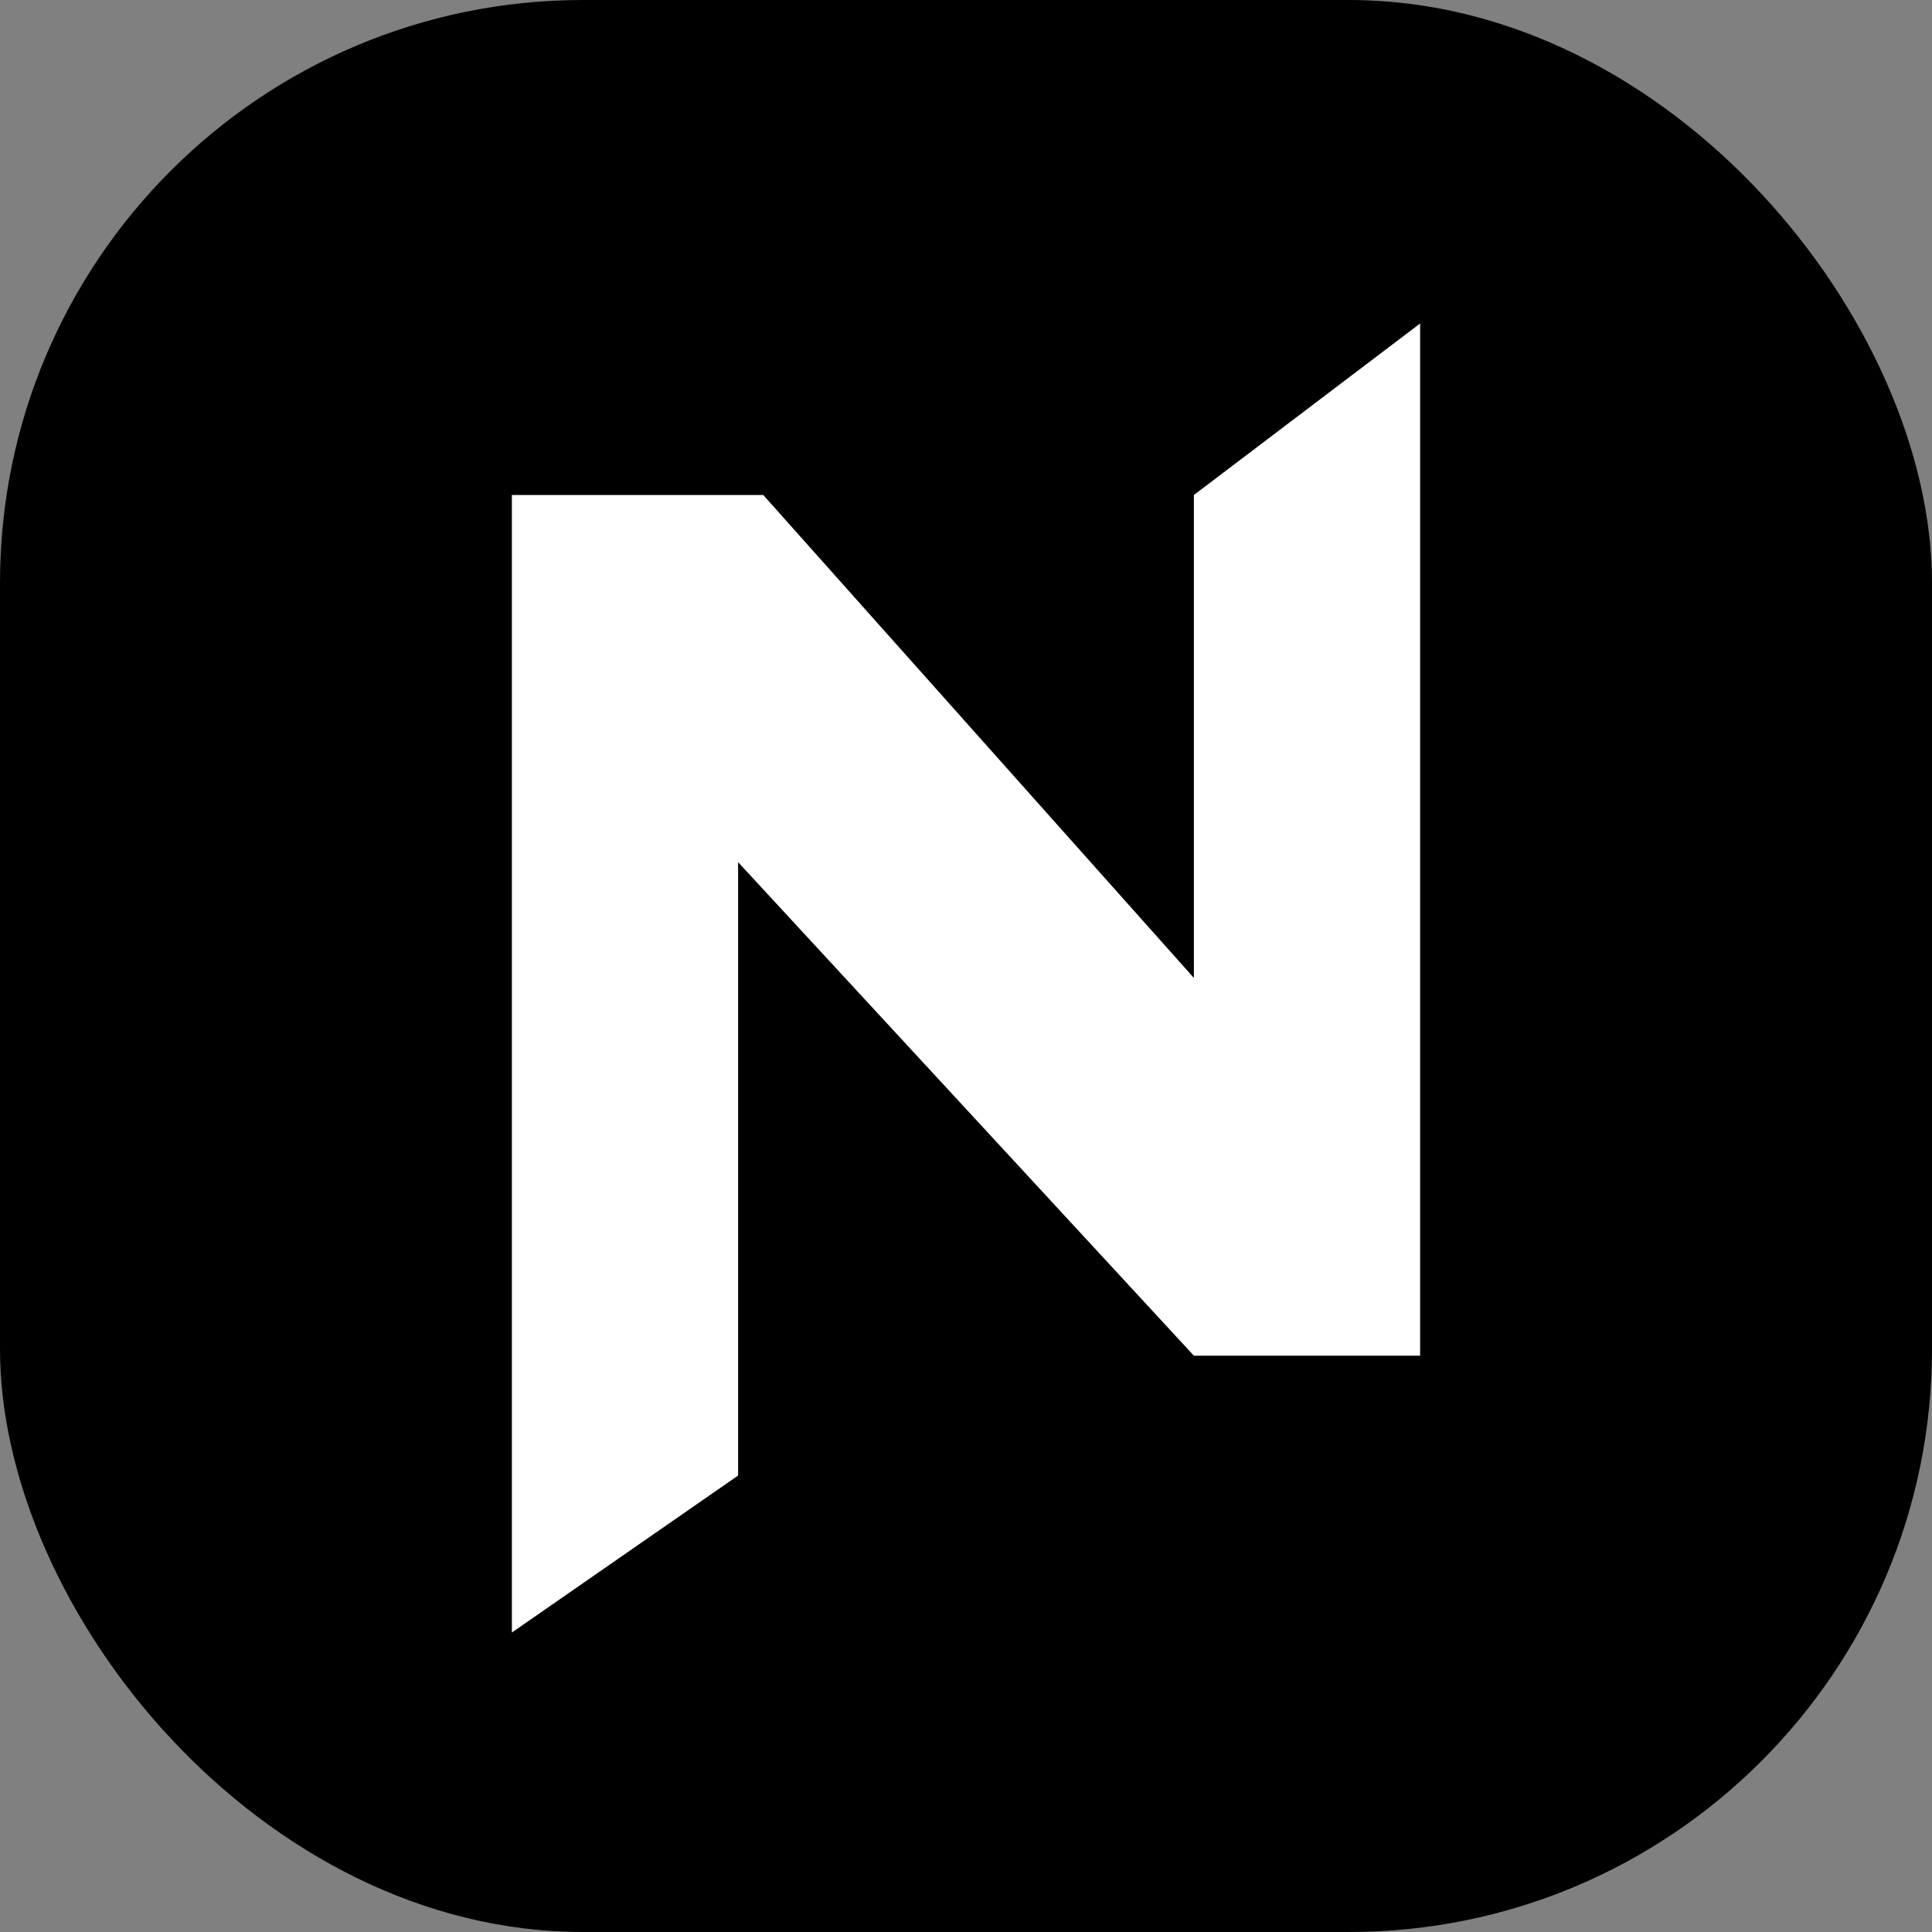 <svg width="1087" height="1087" viewBox="0 0 1087 1087" fill="none" xmlns="http://www.w3.org/2000/svg">
<rect x="0" y="0" width="1087" height="1087" fill="#808080" stroke="none"/>
<rect width="1087" height="1087" rx="328" fill="black"/>
<path d="M415.285 830.18L288.004 918.5L288 751.884V697.381L288.002 278.5H429.43L671.715 550.218V278.5L799 182V762.755H671.715L415.287 485.083L415.285 697.381V830.18Z" fill="white"/>
</svg>
